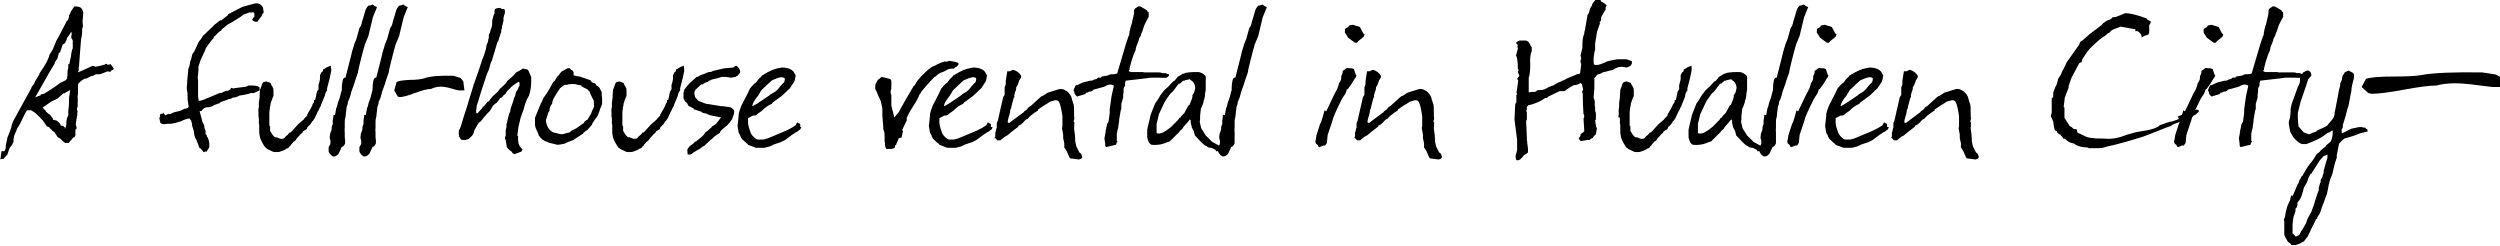 <?xml version="1.0" encoding="UTF-8"?>
<svg id="_圖層_1" data-name="圖層_1" xmlns="http://www.w3.org/2000/svg" width="666.4" height="65.5" baseProfile="tiny" version="1.2" viewBox="0 0 666.4 65.5">
  <!-- Generator: Adobe Illustrator 29.3.1, SVG Export Plug-In . SVG Version: 2.1.0 Build 151)  -->
  <path d="M1.2,40.3l.3-.7c0-.7.2-1.7.5-3,.2-.5.6-1.4,1-2.6,0-.3.2-.8.4-1.5l5-9.1v-.2l.3-.3c0-.2.1-.3.3-.4h0c0,0,.4-.9.4-.9l1.1-1.8v-.2s1.2-1.8,1.2-1.8l.7-1.2c.3-.6.6-1.2.8-2,.2-.3.5-.8.9-1.5l1-2.4.9-1.6,1.8-3.5c.1-.1.2-.2.3-.2l.3-.9s0-.1,0-.3.1-.2.1-.2c0-.1,0-.2.1-.2l.3-.7.9-1.4c.3,0,.8,0,1.5.2.4.2.7.6.9,1.5l-.2,2.5c0,.2.1.4.1.9,0,.1,0,.2,0,.4-.2.2-.2.5-.2.9s0,.3,0,.5c0,.4-.1,1.1-.3,2l-.5,6.5c0,0,0,.2,0,.4,0,.2-.1.3-.1.3,0,0,0,.2,0,.3v.7c-.1.1-.2.3-.2.5l1.8-.8,2-.9h.6c0,.2.1.2.2.2l1.1-.2,1.5-.4c0-.1.2-.2.4-.2,0,0,.2.1.3.3l.8-.2.8,1.1c0,.2-.1.4-.3.5-.3,0-.5.2-.6.5l-.7-.2-1.5.6c-.1,0-.3.1-.6.2-.1,0-.2,0-.3,0-.1,0-.3,0-.4,0-.4,0-.7.1-1,.4-.3,0-.7.1-1.2.4s-.9.4-1.2.4c-1.2.7-1.8,1.3-1.7,1.8h0c0,.3,0,.6,0,.9v1.1c0,0,0,.4-.1.8v.6c.1,0,0,1.5,0,1.5,0,.2,0,.5,0,.8l-.2.4c0,.2,0,.4.2.8,0,0,0,.3-.1.5v.6c0,0-.1.3-.2.9l-.2,1.5.2.7v.5c-.2,0-.2.1-.3.2,0,.2,0,.7,0,1.4,0,.3-.2.5-.5.7h-.1c0,0-1.2,1.4-1.2,1.4h-1c0-.1-.6-.5-.6-.5l-.7-.7-.6-.3-.9-1.4-.5-.3c-.1-.2-.3-.4-.7-.7l-.2-.3-.6-.2-1.1-1.6c-.6-.7-1.3-1.3-2-2l-1.1-.7h-.9c0,0-.1,0-.2,0l-.5.8-1.4,2.9-.7,1.1c-.2.5-.4,1.1-.8,1.9l-.2,1v.5c.1,0,0,.2-.2.6-.2.4-.3.6-.3.6-.2.2-.4.4-.6.8l-.4,1.2-.2.5c-.3.3-.6.6-.9,1-.3,0-.6.1-.9.2l.3-2.2ZM18.5,17.1v-.2c0,0,.4-1.8.4-1.8,0-.2.1-.5.1-.8l.2-1c.2-.3.2-.5.2-.6v-.2c0-.1,0-.3,0-.4v-.3c-.1,0,0-.4,0-.4,0,0,0-.2,0-.3,0-.2,0-.4-.2-.7-.1,0-.2-.3-.2-.5s0-.4.1-.7v-.6c-.1,0-.2,0-.2,0l-.5.8-.6.8v.2c.1,0-.5,1.1-.5,1.1l-.6.4-.7,2.1s-.1,0-.3.1l-.4,1.5-.7,1v.3l-1.1,1.8-4.1,7.2h0s.1,0,.1,0l1.3-.5c0,0,.1-.2.2-.3.4,0,.8-.1,1.2-.4.6-.4.9-.6,1.1-.7.7-.4,1.4-.9,2.2-1.5.5-.4,1.1-.7,2-1.1l.4-.5v-.5c.1,0,.1-.6.1-.6v-.9c.2-.6.2-.9.2-1,0-.6,0-.9,0-.8ZM12.2,29.7l.8.7c.2,0,.3.2.5.4l.6.8v.3c.1,0,.8.2.8.2.2,0,.6.3,1.2,1,0,.1,0,.3.2.4.1,0,.3,0,.6.1l.4.4v.4c.3-.6.4-1.1.4-1.5s0-.3,0-.4c0-.5.2-1.2.6-2,0,0,0,0-.1-.1v-1c.1,0,.2-2.1.2-2.1,0-1,0-1.6.1-1.7l.2-1.6-1.6.9h-.2l-1.6,1.4-1.5.7-2.2,1.5-.2.2c.2.2.3.3.3.4.2.1.4.3.6.6Z"/>
  <path d="M54.8,34.9v.9c.2,0,.2.1.3.3v.2l.3.4c.3.7.4,1.4.4,1.9s0,.6-.1.8h0c-.2.3-.4.6-.6,1h-.4s-.4.2-.4.2l-.9-1.1h-.2l-.8-2.1c-.4-.5-.6-1.2-.7-2.1,0-.4-.2-.9-.5-1.8v-.6c-.1,0-.2-.3-.2-.7l-.5-.6c-.6,0-1.4.3-2.4.8-.2,0-.5.1-1.1.3l-1.4.3c-.2,0-.5,0-.9,0-.4,0-.7.1-.9.1-.4,0-.8-.1-1.1-.4,0-.1,0-.3-.1-.6-.1-.3-.1-.5-.1-.6,0-.2,0-.3.2-.4,0-.1-.1-.3-.1-.5.2-.2.3-.3.5-.3h.4v-.3c.1,0,.5.7.5.7,0,0,.2,0,.3,0-.2,0,0-.1.5-.3h.7c0-.1,1-.5,1-.5l1.3-.3,1-.4c0,0,.2-.2.3-.2.6,0,1-.2,1.2-.5l-.3-2v-.8c0-.7,0-1.2-.2-1.7v-1.1c.1,0,.1-1.3.1-1.3l.3-3.3c.2-.3.4-1,.5-1.9.1-.2.3-.6.4-1.3.1-.6.3-1,.6-1.2l1.3-2.8.5-.6.4-.6s.1-.2.2-.4l.4-.3c.5-.5,1.3-1.3,2.4-2.3.1-.2.4-.4.9-.8l.9-.7h.4c0-.1,1.6-1.3,1.6-1.3,0-.2.2-.4.4-.5h.2c0-.1,2.2-1.2,2.2-1.2l1.2-.6,3.3-.9c.2,0,.4,0,.6,0,.6,0,1.1.4,1.5,1.1l.2,1.3-.3.4-.2.3v.2c-.2.2-.3.4-.4.5l-.8,1.1c-.1,0-.2,0-.3,0h-.2s-.2,0-.5-.2c0,0-.2-.1-.4-.3l.4-.7h.2c0-.1,0-1.1,0-1.1l-.2-.2h-.4c0,0-.3.1-.7,0l-1.6.6-.8.6c-.5.3-1.3.8-2.4,1.5l-.6.3-.5.3-.5.4-.2.2-.8.6c0,.1,0,.2-.1.3-.4.2-1,.7-1.6,1.4l-.4.3c0,.2,0,.4-.2.5,0,0-.2.2-.3.3-.4.5-.9,1.2-1.6,2.2-.2.6-.6,1.5-1.1,2.5l-.4.9-.5,1.6c0,.1,0,.3,0,.6,0,.1,0,.2,0,.3l-.2,2.1c0,.2.1.4.1.7v.8c0,.6,0,1.5,0,2.7,0,.5,0,.7,0,.8l.2,1.1c.3,0,.7-.1,1.2-.3,1.7-.7,3.2-1.3,4.3-1.8.2,0,.6,0,1.1-.3s.9-.3,1.1-.3c.1,0,.3-.1.6-.3.1,0,.2-.2.3-.5l.7.2c0,0,.1,0,.2-.1l3.1-.4.6-.3c.1,0,.3,0,.6,0,1,0,1.8,0,2.4.5v.8c-.1,0-1.5.7-1.5.7-.2,0-.3,0-.5,0s-.3,0-.4,0c-.2.2-1,.3-2.4.6-.2,0-.6,0-1,.3-.4.2-.8.3-1,.3-.1,0-.2,0-.3,0-.4.3-.8.4-1.1.4-.3.2-1,.4-2.2.8,0,.1-.1.2-.3.3l-1.4.5c-.5.4-1.2.6-2,.6-.7.1-1.1.5-1.4,1-.1,0-.2,0-.3,0s-.1,0-.2,0l.7,2.6c0,.2.2.6.5,1.1,0,.2.1.4.1.8Z"/>
  <path d="M68.9,31.2v-.3c0,0,0-.5,0-.5v-.5c-.1-.4,0-.9.1-1.4v-1.1l.2-1.4c0-.4,0-1,.1-1.9,0-.1,0-.3.2-.6l.2-.6.2-.6c0,0,.2-.2.3-.4l.8-.2,1.1.4.3.7c.2.1.2.2.2.3l.3.6v1.9c-.1,0-.8,2.1-.8,2.1,0,.5,0,.7-.1.6l-.2,1.6c0,.1,0,.3,0,.7v2.9c.2,0,.2.2.2.4v1c0,0,.7,1.1.7,1.1,0,0,.2.2.3.3,0,.1.2.2.4.3h.4c.4.2.8.4,1.2.4s.6,0,.9-.3l.2-.3c.3-.2.7-.5,1.1-1.1h.3c0,0,2-2.2,2-2.2l1.4-1.2c0,0,.2-.2.3-.4h0s.7-.7.7-.7v-.3c.2-.2.3-.4.3-.5l.6-1c0,0,.1-.3.3-.6l.2-.4c0,0,0-.2,0-.2h0s.4-.6.4-.6v-.5c.3,0,.4-.2.4-.4l.4-1.9.4-.6v-1.2c.1,0,.4-1.5.4-1.5v-1.1c.1-.1.2-.3.3-.6l.5-.5v-.4c.2,0,.4-.1.6-.3l.3-.2c.2-.1.6-.3,1.2-.5v.5c.1.2.1.5.1.9-.2,1.2-.6,2.8-1.1,4.6v.7c-.1,0-.3.3-.3.3l-.2.5s0,.2-.1.4c0,.1,0,.2-.1.3l-.4,1-.5,1.2c0,.2-.2.5-.4.9,0-.2,0,0-.2.5-.2.2-.3.5-.5.9l-.6,1.3-.4.6-.4.4c0,.2-.3.6-.8,1.1l-.3.2c-.1.3-.2.5-.2.6l-1,.6c-.1.2-.2.3-.2.4l-.5.4c-.4.5-.8.9-1,1.1-.2.4-.4.7-.9.9-.1.2-.2.3-.3.4-.2.2-.4.4-.4.6l-.3.2c-.2.4-.5.6-.8.6-.2.2-.5.4-1.1.6l-.9.3h-.1c-.6.1-1.1,0-1.4,0-.5-.2-1-.5-1.5-.7-.5-.3-.9-.7-1.1-1.1-.6-1-.9-1.7-1-2.1l-.2-1.2v-2.2c-.1,0-.1-.3-.1-.7,0-.1,0-.3,0-.5v-.6Z"/>
  <path d="M89.3,30.7l.3-1.7c0,0,0-.2.1-.3,0-.1.1-.2.1-.2l.3-1.2c.3-.8.5-1.3.5-1.4.3-1.1.4-1.7.5-1.8,0-2.2.3-3.4.8-3.4,0,0,.1,0,.2,0l1.6-6.3s0-.2.1-.5l.7-2.3.5-1.2.8-2.9c.4-.5.6-1,.7-1.7.1-.2.3-1,.7-2.3.2-1,.6-1.6,1-2,.5,0,.8-.2,1.1-.3.5.4.9.6,1.2.7l-1.1,2.7-1.2,5-.7,1.7c-.2.4-.3.7-.3.8-.3,1.1-.5,1.7-.5,1.8-.6,2.2-.9,3.6-1.1,4.4l-.2,1.1-.7,2-.3,1-.4,1.1-.3.8-.4,1.5-.3.8c-.2.3-.3.6-.3.8,0,.1,0,.2,0,.3-.1.3-.2.6-.3.8l-.3,2.7c-.2.6-.2,1-.2,1.3v1.6c-.1.5,0,.9,0,1.2,0,.3,0,.5,0,.7,0,0,0,.1,0,.2,0,.4,0,.8.1,1.1,0,0,0,0,0,.2,0,.2,0,.4,0,.7-.2.5-.5.9-.9,1l-.9,1.9-.7.5c0,0-.2.1-.4.1s-.4,0-.4,0l-.5-.4c-.3-.3-.5-.6-.6-.9v-1c0-.3.1-.4.2-.5.2-.3.3-.6.3-.9,0-.3,0-.7-.2-1.1v-.5c0,0,.1-.7.1-.7,0,0,0-.2.2-.6.2-.4.2-.6.2-.8,0-.3,0-.7.3-1.2,0-.1,0-.2,0-.3v-.7c.1-.6.2-1.1.2-1.5Z"/>
  <path d="M97.5,30.7l.3-1.7c0,0,0-.2.1-.3,0-.1.1-.2.1-.2l.3-1.2c.3-.8.5-1.3.5-1.4.3-1.1.4-1.7.5-1.8,0-2.2.3-3.4.8-3.4,0,0,.1,0,.2,0l1.6-6.3s0-.2.1-.5l.7-2.3.5-1.2.8-2.9c.4-.5.6-1,.7-1.7.1-.2.3-1,.7-2.3.2-1,.6-1.6,1-2,.5,0,.8-.2,1.1-.3.5.4.9.6,1.2.7l-1.1,2.7-1.2,5-.7,1.7c-.2.4-.3.7-.3.8-.3,1.1-.5,1.7-.5,1.8-.6,2.2-.9,3.6-1.1,4.4l-.2,1.1-.7,2-.3,1-.4,1.1-.3.8-.4,1.5-.3.8c-.2.3-.3.6-.3.8,0,.1,0,.2,0,.3-.1.3-.2.6-.3.8l-.3,2.7c-.2.6-.2,1-.2,1.3v1.6c-.1.5,0,.9,0,1.2,0,.3,0,.5,0,.7,0,0,0,.1,0,.2,0,.4,0,.8.1,1.1,0,0,0,0,0,.2,0,.2,0,.4,0,.7-.2.5-.5.9-.9,1l-.9,1.9-.7.5c0,0-.2.1-.4.1s-.4,0-.4,0l-.5-.4c-.3-.3-.5-.6-.6-.9v-1c0-.3.1-.4.2-.5.2-.3.3-.6.3-.9,0-.3,0-.7-.2-1.1v-.5c0,0,.1-.7.1-.7,0,0,0-.2.2-.6.2-.4.2-.6.2-.8,0-.3,0-.7.3-1.2,0-.1,0-.2,0-.3v-.7c.1-.6.2-1.1.2-1.5Z"/>
  <path d="M122.5,24.1c-.4,0-1.2-.2-2.5-.6-1-.3-1.9-.4-2.6-.4s-1.7.2-2.5.6c-1,0-2.4.4-4.3,1.1-1.9.7-3.3,1.1-4.2,1.1l-.4-.2-.9-1.6.6-2.2c.4-.3,1.5-.5,3.4-.6,2,0,3.3-.2,3.9-.4,1.6-.6,4.3-.8,7.9-.7.4.1,1,.3,1.9.6l.7.9.3,2.4c-.4,0-.8,0-1.3,0Z"/>
  <path d="M138.1,23.7l.2-.6c.2-.1.2-.4.2-.7s0-.4-.2-.6c-.1,0-.5.2-1,.6-.6.4-1.1.8-1.4,1.2-.7.6-1,1-1.1,1.4-.3.2-.4.3-.5.3-.3.5-.6.8-.9.8l-1,1.3c-.4.2-.7.5-1,.8-.5.8-.8,1.4-1.1,1.7,0,0-.2.1-.2.1l-.4.5s-.1,0-.2.2c0,.1-.1.2-.2.2-.4.5-.8,1-1.1,1.4-.4.2-.7.5-1,1.1-.4.7-.6,1.1-.7,1.2l-.3,1-.3.5-.5.5-.4.4-.9.3c0,0-.3,0-.7,0s-.4,0-.7-.3c0,0,0-.1,0-.2l-.3-.3c0-.3-.1-.5-.1-.6,0,0,0-.3,0-.8s0-.4.2-.6c.2-.4.3-.7.3-.7l.9-3,.8-2.4c.2-.6.3-1,.3-1.1l1.4-4.5c0-.1,0-.3.2-.6.1-.3.2-.5.2-.6.1-.4.5-1.3,1-2.8.4-1.2.7-2.1.9-2.8.7-1.6,1.1-3,1.2-4,.3-.7.5-1.1.4-1.3.1-.3.2-.5.2-.7v-.8c.1,0,.3-.5.3-.5l.2-.8c.3-.6.4-1.2.4-1.8s0-.4,0-.6c.2-1,.4-1.6.6-1.9v-.4c0,0,.1-.8.1-.8.5-.2.9-.3,1.2-.3s.5.1.6.3h.7c.2.3.2.6.2.8s0,.4-.2.8c-.1.5-.2.7-.2.8,0,0,0,0,0,0,0,0,0,.3,0,.8l-.4,1.5c0,.3,0,.6-.2.9v.6c-.1,0-.8,2.4-.8,2.4,0,0-.1.1-.2.2l-1.5,5c-.2.3-.4.9-.6,1.7-.2.8-.5,1.4-.7,1.8-1,3.1-1.6,4.8-1.7,5.2-.5,1.7-.8,2.7-1,3.2-.1.8-.2,1.3-.2,1.6,0,.3,0,.5.2.5s.1,0,.2,0l.7-.8c.3-.3.4-.4.5-.5,0-.2.2-.3.2-.4l.3-.2.9-1.1.4-.2.9-1.2,1.2-1.1c.2-.2.3-.3.4-.4.2-.4.6-.8,1.2-1.3.6-.5,1-1,1.2-1.4l1.8-1.6c.2-.3.4-.5.6-.7.9-.5,1.5-.8,1.7-1,0,0,.1,0,.2,0l1,.2.3.2.8,1.8c0,.4,0,.7,0,1,0,1.2-.1,2.6-.6,4-.7,1.1-1.1,2.3-1.4,3.6-.1.2-.2.5-.4,1.1s-.3.9-.4,1.1l-.6,2.5-.3,2.3c0,0,.1.2.2.2v1.3c.1,0,.1.6.1.6l.3.7.8,1c-.2.2-.3.4-.3.5l-1.9.7c-.4-.2-.6-.4-.6-.5-.2-.3-.4-.4-.6-.5l-.4-.4c-.2-.2-.4-.4-.4-.5l-.3-1.9c-.1-.1-.2-.3-.2-.4s0-.4.2-.7c0-.2,0-.5,0-1,0-.3,0-.5,0-.5l.2-.8v-.9c.2-.2.2-.4.2-.6l.5-2c.1-.3.2-.5.3-.6,0-.4.1-.9.3-1.4.3-.8.4-1.2.5-1.4.1-.4.2-.9.4-1.2.1-.1.2-.4.2-.7.2-.5.2-.8.3-.8Z"/>
  <path d="M159.9,29.3l-.5,1.4-1.1,1.6-.4.6c0,.2-.2.5-.4.7l-.9,1-1.1.8c0,.2-.1.3-.2.3l-.9.6-1.3.8c0,.1-.2.2-.2.2-1.1.4-1.9.7-2.4,1-1,.2-1.6.3-1.9.3l-1.2-.3-.9-.2-.7-.3c-.8-.2-1.5-.7-2.2-1.7,0-.2-.2-.7-.6-1.5-.3-.6-.4-1.1-.4-1.6,0-.2,0-.5,0-.8,0-.4,0-.7,0-.8l1.6-3.9s.1-.1.2-.3c0,0,0-.1.1-.2l.3-.8.2-.3c.8-1,1.6-2.4,2.5-4.1.2,0,.2-.1.3-.2l.9-1.4c.1,0,.2-.1.3-.2.3-.6.7-1,1.2-1.2.5-.3.8-.5,1.1-.6h.6c.1.2.4.5.8.7l.2.4v.8c0,0,1.4.3,1.4.3,0,0,.1,0,.2,0l2.9,1c.2.4.5.6.7.7.4,0,.7.2.9.7.4.2.7.4.8.6l.6,1.2c0,.2,0,.4,0,.8,0,0,0,.3.1.6,0,.2,0,.3,0,.4,0,.8,0,1.2,0,1.3,0,.1-.3.7-.7,1.8ZM158.3,28c0-.2,0-.4,0-.7,0-.4,0-.6-.2-.8l-.7-1.4-.3-.8c-.2,0-.3-.2-.4-.4l-1.7-.9s0-.1,0-.2l-1.9-.4s-.2,0-.4,0c-.3,0-.7,0-1.3.1,0,0-.1.1-.2.1s-.1,0-.2,0c0,0-.2,0-.5,0-.3.2-.7.5-1.2.9l-.4.6c0,0-.3.4-.7,1.1-.6.9-.9,1.6-1,2.1,0,.2,0,.3,0,.3-.3.4-.5.7-.6,1-.1.6-.2.9-.1.9l-.4.6c0,.1-.2.8-.6,2,.2,1.6.9,2.7,2,3.2,1.3.3,2,.5,2.1.5.4,0,.8-.1,1.3-.3l.9-.2.6-.5,1.2-.6,2-1.4c.2-.4.5-.7,1-.9l.6-1,.4-.7.2-.6.4-.8c.1-.2.2-.4.2-.6Z"/>
  <path d="M163,31.2v-.3c0,0,0-.5,0-.5v-.5c-.1-.4,0-.9.1-1.4v-1.1l.2-1.4c0-.4,0-1,.1-1.9,0-.1,0-.3.2-.6l.2-.6.2-.6c0,0,.2-.2.3-.4l.8-.2,1.1.4.3.7c.2.1.2.2.2.3l.3.6v1.9c-.1,0-.8,2.1-.8,2.1,0,.5,0,.7-.1.6l-.2,1.6c0,.1,0,.3,0,.7v2.9c.2,0,.2.2.2.4v1c0,0,.7,1.1.7,1.1,0,0,.2.2.3.3,0,.1.2.2.4.3h.4c.4.2.8.4,1.2.4s.6,0,.9-.3l.2-.3c.3-.2.7-.5,1.1-1.1h.3c0,0,2-2.2,2-2.2l1.4-1.2c0,0,.2-.2.3-.4h0s.7-.7.7-.7v-.3c.2-.2.3-.4.3-.5l.6-1c0,0,.1-.3.3-.6l.2-.4c0,0,0-.2,0-.2h0s.4-.6.4-.6v-.5c.3,0,.4-.2.4-.4l.4-1.9.4-.6v-1.2c.1,0,.4-1.5.4-1.5v-1.1c.1-.1.2-.3.3-.6l.5-.5v-.4c.2,0,.4-.1.6-.3l.3-.2c.2-.1.6-.3,1.2-.5v.5c.1.2.1.5.1.9-.2,1.2-.6,2.8-1.1,4.6v.7c-.1,0-.3.3-.3.3l-.2.5s0,.2-.1.4c0,.1,0,.2-.1.3l-.4,1-.5,1.2c0,.2-.2.5-.4.9,0-.2,0,0-.2.5-.2.2-.3.5-.5.9l-.6,1.3-.4.6-.4.4c0,.2-.3.6-.8,1.1l-.3.2c-.1.3-.2.5-.2.6l-1,.6c-.1.2-.2.3-.2.4l-.5.4c-.4.5-.8.9-1,1.1-.2.4-.4.7-.9.9-.1.2-.2.3-.3.4-.2.2-.4.4-.4.6l-.3.2c-.2.4-.5.6-.8.6-.2.2-.5.4-1.1.6l-.9.3h-.1c-.6.1-1.1,0-1.4,0-.5-.2-1-.5-1.5-.7-.5-.3-.9-.7-1.1-1.1-.6-1-.9-1.7-1-2.1l-.2-1.2v-2.2c-.1,0-.1-.3-.1-.7,0-.1,0-.3,0-.5v-.6Z"/>
  <path d="M186.4,39.7l-1.8,1.1s0,0-.1.2l-.5.2h-.4c0,0-.1,0-.2,0h-.1c0,0-.1-1.3-.1-1.3l.5-.8,1.3-1,.2-.3c.3-.1.5-.2.6-.3l1.2-1c.5-.4.8-.8,1-1.2.6-.4,1-.7,1.1-.9l.5-.4c.3-.4.4-.5.4-.4l1-.7c0,0,0-.2.2-.3l1-1.3-3-.6-1.1-.5c-.5,0-.9-.1-1.1-.4l-2.1-.7c0,0,0-.1,0-.2l-1.4-.7-.4-.8-.5-.4-.4-.8v-1.1c-.1,0,.2-1.2.2-1.2l.4-.5c.4-.5.6-.8.8-1l2.1-1.9c.2,0,.3,0,.4-.1l.7-.4.9-.3.7-.3.5-.2c.4,0,.8,0,1.1-.3l3.1-.7,2.4-.2.3-.3.5-.2c.8.6,1.1,1.3,1,1.9-.4.4-.6.7-.8.9,0,0-.1,0-.2,0,0,0-.2.1-.2.2l-1.2.2-1.4-.2c-.4,0-.7,0-1.2,0l-.5.2c-.2,0-.3,0-.4.1l-1.7.4s-.2.2-.6.3c-.2,0-.3.2-.4.3-.7.2-1.1.4-1.4.7h-.4c0,0-1.5,1.4-1.5,1.4l-.3.6s0,.2,0,.5l.2.9.9,1c1.3.5,2,.8,2.3.8,2.5.4,3.8.6,3.7.6h.5s2.1.3,2.1.3c.4.3.8.6.9.9,0,0,0,.2,0,.3,0,.2,0,.5-.2,1-.2.4-.2.7-.3.9-.3.4-.5.7-.6.9l-.5.5c-.2.2-.3.4-.4.4l-1.3,1.1c-.4.4-.5.7-.5.8-.4.3-.8.5-1.1.7l-.7.6c0,0-.1.2-.6.5l-.5.5-1,.9c-.2.3-.4.4-.6.4-.5.4-.9.7-1.4,1.1Z"/>
  <path d="M213.6,33.9l-.2.4c0,.2-.2.3-.4.4l-.5.4-.4.2c-.5.3-1.4.9-2.8,2l-1.2.6-1.8.6c0,0-.5.3-1.3.6-.2,0-.6.1-1.2.3h-2.3s-2.1-.8-2.1-.8c0-.1-.2-.2-.2-.3l-.3-.2-1.1-1c-.3-.5-.5-.8-.5-1,0,0-.1-.3-.4-.7l-.3-1.8.3-2.8v-.4l.2-.8.5-1.4,1.7-3.3.6-1.3c.2-.2.4-.5.6-.7l.7-.7c.2,0,.4-.3.7-.7,0-.1.3-.4.7-.8,0,0,.2-.1.4-.4,0,0,0,0,0-.1l1.7-1,1.3-.6c.1,0,.3,0,.5-.2.8-.2,1.5-.3,1.9-.4,1.5,0,2.6.4,3.2,1.2,0,.1.2.4.5.9l-.2,1.1-.2.6-.6.9-.6.9-.7.6c0,.1-.3.3-.6.6,0,0-.2.2-.4.4l-.6.5s-.8.6-2.2,1.6l-.3.4c-.8.3-1.7.9-2.7,1.9-.6.4-1.1.7-1.3,1-.1,0-.2.1-.4.2h-.6c0,0-1.3.7-1.3.7,0,.6,0,1,0,1.1,0,.6.2,1.4.6,2.5.1.3.2.6.3.7.4.6.9,1,1.3,1.3,0,0,.2,0,.4.1.2,0,.3,0,.4,0h.7c.1,0,.2,0,.4,0l1.1-.3c1.1-.4,2.8-1.2,5-2.1l.6-.3c.4-.2.5-.3.6-.3l1.3-.8.2-.4.2-.4.5.3c.3,0,.4.3.3.9ZM205.5,25.1l1.2-.7c.6-.5,1-1,1.2-1.3l.8-.9.3-.2c.1-.3.2-.6.2-.8s0-.3-.1-.4l-.5-.2c-.2,0-.3,0-.6,0l-1,.3-1.2.5c-.3.2-1.2,1.1-2.7,2.5-.2.2-.4.5-.6.9-.2.2-.3.5-.4.7l-.5.6-.6.9-.3.6-.2.7c.2,0,.5-.2.8-.4l.4-.2h0s2.4-1.6,2.4-1.6c.9-.6,1.3-.9,1.3-1Z"/>
  <path d="M239.6,36.8l-.4,1-.3.6c0,0,0,.1,0,.2h0c-.2.1-.3.2-.3.2,0,.3-.1.5-.1.6-.1.1-.4.2-.9.3-.5,0-.8,0-1.1,0h-.3c0-.1-.2-.5-.2-.5,0-.3-.1-.5-.1-.6,0-.4,0-.7-.1-.8v-.4c0-1.5,0-2.4-.3-2.7l-.3-4v-1.8c0,0-.4-1.9-.4-1.9-.6-1.2-.9-2-1.1-2.5l-.2-.4-.2-.4v-.3c0-.2,0-.4,0-.5,0-.2.1-.4.1-.5.2-.4.4-.8.6-1.1l1-.8,2.4.6c0,.2.1.3.2.4,0,.3,0,.7,0,1.4,0,.6,0,1-.2,1.3,0,.5,0,.9.2,1.1v1.7c0,0,0,1.2,0,1.2l.8,3.1,1.1-1.3c.9-1.7,1.6-2.8,1.9-3.4l2.1-3.6c.2-.1.3-.3.4-.4.4-.7.7-1.2.9-1.4l.7-.8.5-.5.4-.4,1.1-1c.5-.4.8-.6,1-.7,1.4-.7,2.5-1.2,3.3-1.4h.8c.2-.1.3-.2.3-.2,1.5.2,2.4.4,2.6.7,0,.2,0,.3,0,.3l-.5.6h-.2l-.6.5h-.8c-.2,0-.6.1-1.1.4s-.8.4-1,.5c-.8.2-1.4.6-1.9,1.2-.1,0-.2.1-.3.1l-1.6,1.7c-.4.5-.6.7-.7.8l-1.1,1.3c-.1.2-.2.3-.2.4l-.4.5-.2.5c-.3.7-.8,1.6-1.6,2.8s-1.3,2.2-1.6,2.9c0,0,0,.2,0,.3,0,.2,0,.3,0,.4l-1.2,2.5c0,.2.2.3.2.3l-.4,1.8Z"/>
  <path d="M264.6,33.9l-.2.4c0,.2-.2.3-.4.4l-.5.4-.4.2c-.5.3-1.4.9-2.8,2l-1.2.6-1.8.6c0,0-.5.3-1.3.6-.2,0-.6.1-1.2.3h-2.3s-2.1-.8-2.1-.8c0-.1-.2-.2-.2-.3l-.3-.2-1.1-1c-.3-.5-.5-.8-.5-1,0,0-.1-.3-.4-.7l-.3-1.8.3-2.8v-.4l.2-.8.5-1.4,1.7-3.3.6-1.3c.2-.2.4-.5.6-.7l.7-.7c.2,0,.4-.3.7-.7,0-.1.3-.4.7-.8,0,0,.2-.1.4-.4,0,0,0,0,0-.1l1.7-1,1.3-.6c.1,0,.3,0,.5-.2.8-.2,1.5-.3,1.9-.4,1.5,0,2.6.4,3.2,1.2,0,.1.2.4.5.9l-.2,1.1-.2.6-.6.9-.6.9-.7.6c0,.1-.3.3-.6.6,0,0-.2.2-.4.4l-.6.5s-.8.6-2.2,1.6l-.3.4c-.8.3-1.7.9-2.7,1.9-.6.4-1.1.7-1.3,1-.1,0-.2.1-.4.2h-.6c0,0-1.3.7-1.3.7,0,.6,0,1,0,1.1,0,.6.2,1.4.6,2.5.1.3.2.6.3.7.4.6.9,1,1.3,1.3,0,0,.2,0,.3.1.2,0,.3,0,.3,0h.7c.1,0,.2,0,.4,0l1.1-.3c1.1-.4,2.8-1.2,5-2.1l.6-.3c.4-.2.5-.3.6-.3l1.3-.8.2-.4.2-.4.5.3c.3,0,.4.3.3.9ZM256.5,25.1l1.2-.7c.6-.5,1-1,1.2-1.3l.8-.9.3-.2c.1-.3.2-.6.2-.8s0-.3,0-.4l-.5-.2c-.2,0-.3,0-.6,0l-1,.3-1.2.5c-.3.2-1.2,1.1-2.7,2.5-.2.2-.4.5-.6.9-.2.2-.3.5-.4.7l-.5.6-.6.9-.3.6-.2.7c.2,0,.5-.2.8-.4l.4-.2h0s2.4-1.6,2.4-1.6c.9-.6,1.3-.9,1.3-1Z"/>
  <path d="M265.3,36.5c0-.3,0-.5,0-.6v-.5c.2-.6.3-.9.2-.9l.2-.5v-1.2c.1-.3.2-.5.3-.7l.6-2.7.4-1.7.4-1.8.4-.6v-2.1c.1,0,.3-.8.3-.8,0-.4,0-.7,0-.9l.4-2.5h.7c0,0,.2-.1.4-.2s.4-.2.5-.2c1,.3,1.7.9,2.1,1.6v.4c-.3.5-.4.7-.5.8-.1.4-.2.7-.3.8,0,.2-.1.5-.5,1,0,.3,0,.7-.3,1.3-.2.6-.3,1-.2,1.3,0,.2-.2.3-.2.3l-.6,2.3c0,.3,0,.6-.3.8,0,.6-.2,1.4-.5,2.3-.1.4-.2.8-.2,1.1l.4.2,2.4-1.8,1.5-1.1c0-.1.1-.2.2-.3l.5-.3c.4-.5.7-.9,1.1-1,.9-.8,1.6-1.5,2.2-2l.3-.3c.3-.2.4-.3.5-.4h.2l1.4-.9,3.2-1c.8,0,1.2.2,1.3.3l.7.4c.6.6.9,1,1.1,1.5,0,.2.2.8.5,1.7.2.4.2,1.1.2,2,0,.9,0,1.6.1,2l-.2.7c0,.2.1.3.2.3,0,.9-.1,1.4-.1,1.6.2,1.3.3,2.2.3,2.7v.7s.3,1.4.3,1.4l.8,1.6.5.4.3.9-.3.4c-.3.1-.5.2-.6.2h-.1c0,0-2.3-.3-2.3-.3,0-.2-.2-.3-.2-.4l-.7-1.6-.6-.9v-1.1c0,0-.3-1.4-.3-1.4v-.9c-.2-.9-.2-1.4-.3-1.5,0-.2,0-.5.1-.7,0-.3,0-.8,0-1.4,0-.6,0-1,0-1.4-.3-2-.6-3.1-.8-3.5-.2-.5-.5-.7-1.1-.7-.6.2-1.1.3-1.4.4-.7.5-1.2.8-1.6,1l-1.6,1.1c0,.2,0,.3-.1.3l-.9.6c-.6.4-1.2.9-1.8,1.6-.3,0-.7.4-1.1.9-.5.5-.9.8-1.2.8l-.2.4-1.7,1.3-1.2,1-.6.3-1,.8-.2.2h-.9c0-.1-.8-.9-.8-.9Z"/>
  <path d="M294.6,35.6s0-.2.1-.5c0-.3,0-.5.1-.5l.3-1.5.4-.7.3-2.2c0-.1,0-.3,0-.5v-.3s0-.2,0-.2l.5-3.6.6-2.7c0-.1-.2-.2-.3-.2-.6-.3-1.3-.2-2.2.4l-2.9.8c-.1.1-.2.2-.3.3h0c0,0-.2.1-.4.2,0,0-.2,0-.4,0l-.6.3s0,0-.1,0h-.2c0,.2-.2.3-.3.4l-2,.6v.2h0c0,0,0-.1,0-.1-.6-.5-.9-.9-.8-1.2,0-.2-.1-.3-.2-.3v-.4l.5-1.1c.2-.1.3-.2.4-.1l1.5-.7,2-.5h.4c.2,0,.3-.1.4-.2l1-.3c.2-.3.5-.4.7-.3h.3c0,0,.3-.3.3-.3l1.1-.2c.4,0,.7-.2,1.2-.4h.5s.4,0,.4,0l.9-.2,2.3-7.8.7-2.1c0-.1.1-.2.2-.3,0-.8.3-2,.8-3.5v-.2c0,0,.1-.5.3-1.2l.2-1v-.8c.2-.4.4-.6.7-.7l.4-.3h.5c0-.1,1.9,1.1,1.9,1.1v.2c0,0,.4.3.4.3,0,.7,0,1.1,0,1.2l-.4.7-.7,1.4c-.1.2-.2.5-.3.8l-.2.7-.3.7c-.2.4-.2.7-.2.7-.3.4-.4.7-.5.9,0,.3-.2.8-.5,1.5-.3.7-.4,1.2-.4,1.5l-.5,1.1-.6,1.8-.3,1.1c0,.2-.1.5-.2.8v.4c-.1,0-.1.1-.2.2h0c0,.2.1.3.6.4h1c.2,0,.5,0,1,0h.8c.3,0,.5,0,.6.1h1.7s.6,0,.6,0c.2,0,.5,0,.7,0h.3c0,0,.1,0,.7,0,.7,0,1,.2.8.2h1c0,.1.9.3.9.3v.3s-.1.2-.1.2l-.5.4c0,0-.7.1-1.9,0-.2,0-.3,0-.5,0h-.8c0,0-.3,0-.6,0h-.3s-.2,0-.2,0c0,0,0,0,0,0h0c0,0-1.4.2-1.4.2l-5.2.6c0,.1-.2.4-.2.8,0,0,0,.1,0,.3v.3c-.3.3-.4.7-.4,1,0,.1,0,.3,0,.5v.3c0,0-.1.4-.1.4,0,.6,0,.8,0,.5,0,.3,0,.4,0,.4l-.5,1.7v1.5c-.1,0-.2.2-.2.5l-.2,1.1c-.2,1-.2,1.5-.2,1.6,0,0,0,0,0,0h0c0,0-.2,1.3-.2,1.3,0,.2,0,.5-.2.9l-.2,1.1v1.8c0,0,.2.3.2.3l-.3.3c0,0,0,.2,0,.2,0,0,0,.2-.2.3l-2.5.6c-.1,0-.2-.2-.3-.4,0,0,0-.2,0-.3,0,0,0-.1,0-.2l-.2-1.4c.1-.8.3-1.5.5-2.3Z"/>
  <path d="M324.1,40l-1.2-.6c-.7,0-1.1-.2-1.2-.4-.6-.2-1.1-.7-1.7-1.3-.8-.9-1.3-1.4-1.5-1.6l-.3-1.2-.5-.9-.3-1.3c0-.1,0-.2,0-.3v-.3c-.1-.1-.2-.2-.2-.3-.2.2-.3.4-.4.5-.2.3-.5.6-.7.8l-.6.7-.4.6c-.2.2-.4.3-.5.4-.2.3-.4.6-.6.7,0,.1-.1.2-.3.3l-1,1-.9.9c-.7.2-1.2.4-1.4.5-1.1.4-2.2.5-3.4.4-.6-.2-1-.9-1.2-2,0-.4,0-.7,0-1v-1.1c0,0,.8-3.4.8-3.4,0-.2.1-.5.3-1,.4-1,.7-1.8,1-2.5l.7-1,.7-1.2,1-1.3,1.2-1.1,1.1-1.2c.2-.1.3-.2.5-.3l.8-1,1.3-.8c.4-.1.7-.2.9-.3,1.3-.2,2.1-.2,2.5-.2h.8c.6,0,1.3.4,1.9,1,.1.2.2.5.1,1,0,.2,0,.4,0,.5v.7c0,0,0,1.5,0,1.5l-.2,1.2c0,.3,0,1-.4,1.9,0,.1,0,.2,0,.3l-.5,1.3c0,0-.1.2-.2.4-.1,1.2-.2,1.8-.2,1.9,0,.2,0,.5,0,.8,0,.4-.1.6-.1.8l.4,1.7,1.2,1.9,1.7,1.7,2,1.1.3.4c0,.2,0,.4,0,.5,0,.1,0,.2-.2.2-.1.1-.2.2-.2.3-.3,0-.6,0-.9,0ZM317.8,25.5l.5-.8.3-1.2c0-1-.5-1.8-1.3-2.2,0,0,0-.1-.1-.2l-1.3.3c-.2.1-.3.2-.5.1l-.9.8c-.1,0-.2,0-.3,0l-1.5,2c-.4.4-.7.6-.9.9-.9,1.2-1.4,2-1.5,2.3l-1.4,3c-.2,1.1-.5,2-.6,2.5,0,.2,0,.3,0,.4,0,.2,0,.4,0,.6v1.4c.2.2.3.2.6.2.6,0,1.2-.3,1.8-.7.3-.2.8-.5,1.5-1.1l.7-.7.6-.6c0,0,.2-.3.5-.5l.4-.6c0,0,.2,0,.2,0,.2-.4.6-.8,1.1-1.3.5-.9.9-1.6,1.1-2,0,0,.2-.1.3-.2l.6-1.5c.2-.6.2-.9.1-1Z"/>
  <path d="M326.5,30.7l.3-1.7c0,0,0-.2.1-.3,0-.1.1-.2.1-.2l.3-1.2c.3-.8.5-1.3.5-1.4.3-1.1.4-1.7.5-1.8,0-2.2.3-3.4.8-3.4,0,0,.1,0,.2,0l1.6-6.3s0-.2.1-.5l.7-2.3.5-1.2.8-2.9c.4-.5.6-1,.7-1.7.1-.2.3-1,.7-2.3.2-1,.6-1.6,1-2,.5,0,.8-.2,1.1-.3.5.4.9.6,1.2.7l-1.1,2.7-1.2,5-.7,1.7c-.2.4-.3.7-.3.8-.3,1.1-.5,1.7-.5,1.8-.6,2.2-.9,3.6-1.1,4.4l-.2,1.1-.7,2-.3,1-.4,1.1-.3.8-.4,1.5-.3.8c-.2.3-.3.6-.3.8,0,.1,0,.2,0,.3-.1.3-.2.6-.3.8l-.3,2.7c-.2.6-.2,1-.2,1.3v1.6c-.1.5,0,.9,0,1.2,0,.3,0,.5,0,.7,0,0,0,.1,0,.2,0,.4,0,.8,0,1.1,0,0,0,0,0,.2,0,.2,0,.4,0,.7-.2.5-.5.9-.9,1l-.9,1.9-.7.5c0,0-.2.1-.4.1s-.4,0-.4,0l-.5-.4c-.3-.3-.5-.6-.6-.9v-1c0-.3.1-.4.2-.5.2-.3.3-.6.3-.9,0-.3,0-.7-.2-1.1v-.5c0,0,.1-.7.1-.7,0,0,0-.2.2-.6.2-.4.2-.6.2-.8,0-.3,0-.7.3-1.2,0-.1,0-.2,0-.3v-.7c.1-.6.2-1.1.2-1.5Z"/>
  <path d="M353.5,29.7h0s2.3-4.8,2.3-4.8c0,0,.3-.5.7-1.3l.3-.9c0,0,0-.2.1-.3v-.2c0,0,0,0,0,0,.5-.6.7-1.2.6-1.7,0,0,.1-.2.1-.4,0,0,0,0,.1-.1l.2-.6s0,0,0-.1v-.2c0-.2,0-.3.2-.3l.9-.7c0,0,.4,0,.8.1h.4c0-.1.7.2.7.2l.5,1.5.2.2-.2.5-.3.4-.8,1.3-1,1.4c-.1,0-.2.1-.3.2-.2.6-.3,1-.4,1.1l-.6.9c-.3.4-.4.7-.5.9-1.4,2.8-2.2,4.6-2.3,5.3l-.4,1.2-.9,2.7-.2,2.1-.5.7h-.5c0,0-.9.4-.9.4-.3,0-.5-.2-.5-.5l-.5-.4c0,0-.1-.2-.2-.5.2-.8.3-1.4.3-1.7l.9-2.8c0-.1.2-.4.4-.9s0-.2.1-.4c0,0,0-.1.1-.2l.6-2.1c0-.1,0-.2.1-.3ZM363.7,9.3l-.2.5-1.5,1.2c0,.1-.2.2-.3.4-.2,0-.3,0-.5,0l-1.8-1.3-.9-1.4v-1s.9-.5.9-.5l.2-.4,1-.2,1.9.6.9,1.7c.1.1.2.2.3.2Z"/>
  <path d="M361.2,36.5c0-.3,0-.5,0-.6v-.5c.2-.6.3-.9.2-.9l.2-.5v-1.2c.1-.3.2-.5.3-.7l.6-2.7.4-1.7.4-1.8.4-.6v-2.1c.1,0,.3-.8.3-.8,0-.4,0-.7,0-.9l.4-2.5h.7c0,0,.2-.1.4-.2s.4-.2.5-.2c1,.3,1.7.9,2.1,1.6v.4c-.3.5-.4.7-.5.8-.1.4-.2.7-.3.8,0,.2-.1.5-.5,1,0,.3,0,.7-.3,1.3-.2.6-.3,1-.2,1.3,0,.2-.2.3-.2.3l-.6,2.3c0,.3,0,.6-.3.8,0,.6-.2,1.4-.5,2.3-.1.4-.2.8-.2,1.1l.4.2,2.4-1.8,1.5-1.1c0-.1.1-.2.2-.3l.5-.3c.4-.5.7-.9,1.1-1,.9-.8,1.6-1.5,2.2-2l.3-.3c.3-.2.4-.3.5-.4h.2l1.4-.9,3.2-1c.8,0,1.2.2,1.3.3l.7.4c.6.6.9,1,1.1,1.5,0,.2.2.8.5,1.7.2.4.2,1.1.2,2,0,.9,0,1.6.1,2l-.2.7c0,.2.1.3.2.3,0,.9-.1,1.4-.1,1.6.2,1.3.3,2.2.3,2.7v.7s.3,1.4.3,1.4l.8,1.6.5.4.3.9-.3.4c-.3.1-.5.2-.6.2h-.1c0,0-2.3-.3-2.3-.3,0-.2-.2-.3-.2-.4l-.7-1.6-.6-.9v-1.1c0,0-.3-1.4-.3-1.4v-.9c-.2-.9-.2-1.4-.3-1.5,0-.2,0-.5.1-.7,0-.3,0-.8,0-1.4,0-.6,0-1,0-1.4-.3-2-.6-3.1-.8-3.5-.2-.5-.5-.7-1.1-.7-.6.2-1.1.3-1.4.4-.7.5-1.2.8-1.6,1l-1.6,1.1c0,.2,0,.3-.1.3l-.9.6c-.6.4-1.2.9-1.8,1.6-.3,0-.7.4-1.1.9-.5.5-.9.8-1.2.8l-.2.4-1.7,1.3-1.2,1-.6.3-1,.8-.2.2h-.9c0-.1-.8-.9-.8-.9Z"/>
  <path d="M406.8,32.3l.2,4.3c0,.5,0,.9.1,1.4,0,.2,0,.5.1.8,0,.4.1.7.1.9v.9c0,0-.3.3-.3.3l-.8.5-.3.4-.7.7-.4.2h-.6s-.2-.7-.2-.7v-.5s.2-.7.2-.7l.2-.8v-1.1c0,0,0-1.6,0-1.6l-.7-5.5.2-4.1c.2-.3.3-.5.3-.4v-1.9l.2-.4c-.1-.2-.2-.3-.2-.3,0,0,.1-.2.1-.4l.4-2.8-.3-.5c.2-.2.3-.4.6-.8l-.4-1,.2-.5c0,0-.1-.2-.2-.4,0-1.9-.2-3.1-.5-3.5l.5-1.8c0-.2-.1-.4-.1-.5s0-.3.1-.5c0,0-.2-.2-.4-.4,0,0,0-.1,0-.2s0-.2.1-.2l.7-.4h.9c0,0,.9,0,.9,0l.6.3.5.8c0,.2.2.4.4.7v1.1c-.4.7-.5,1.9-.4,3.5,0,1.6-.1,2.8-.4,3.5v3.9c.3,0,.5,0,.6-.1.5,0,.8,0,.9,0,.3,0,.6-.2.7-.4.1,0,.3-.1.6-.1.6,0,1.2,0,2-.5.9-.5,1.6-.7,1.9-.8l.6-.4,1.9-.9h.2l.6-.4,3.1-1.3c0,0,.1,0,.2,0,0,0,.1,0,.2,0l.2-.2.3-2.5c-.2-.2-.2-.4-.2-.7,0-.2.1-.5.2-.7l-.2-.8.5-2c0-1.4,0-2.7.5-3.8,0-.2,0-.5.2-1.1l.7-4c0,0,.2-.2.3-.4l.3-1s0-.2.1-.3.2-.3.2-.4,0-.1.3-.2c0-.1,0-.3,0-.5l1-1.3c0-.3.1-.5.3-.5.2.2.4.4.9.6l.2.5.7.4.8.6-.3.5c0,.2,0,.4,0,.6-.3.5-.7,1.2-1.2,2.1v.8c-.2.3-.4.5-.4.5,0,.2.1.3.1.3l-.8,2.3-.5,3.1v1.7l-.2.6c0,0,0,.4-.2,1.4,0,.2,0,.5,0,1.1,0,.4,0,.7.3.9.2,0,.4,0,.7,0,.4,0,1.3-.3,2.5-.9.6-.2,1.6-.4,2.8-.6.6,0,1.4,0,2.5,0l1.4.5v.6c-.1.3-.3.6-.5.7-.3.2-.6.3-1,.4-.4-.1-.8-.2-1.2-.2-.8,0-1.6.3-2.3.8l-2.8.7c-.2.1-.3.2-.2.2l-1.2.4-.8.9v2.1c0,.3,0,1.3-.2,3.1.2.5.3.9.3,1.1v.5c0,0,0,.6,0,.6,0,0,.1.2.1.3v1.1c0,0,.2.5.2.5,0,.2,0,.5,0,1v.8c0,0-.1.1-.2.2l.3,1.9s.1,0,.2,0l-.3,1.8c-.4.3-.7.6-.8,1-.2,0-.6.2-.9.5,0,0-.2,0-.3,0-.2,0-.4,0-.7.1l-1.2.2c-.2,0-.3-.1-.4-.3l-.3-.4c.1-.1.3-.4.5-.7v-.4c.7-.5,1.1-.8,1-1l-.2-3.2c.1-.2.2-.3.2-.5s0-.4-.2-.7c-.1-1.2-.2-3.1-.2-5.5-.1-.2-.2-.4-.2-.5.2-.3.3-.4.3-.5l-.3-1.4-.4-.4c-.5.4-1.1.6-1.8.6-.8.4-1.6.9-2.5,1.6h-1.3c0,0-3.1,1.5-3.1,1.5,0,0-.1.2-.2.3h-.5c-1,.8-2.5,1.5-4.6,2l-.3.5v.6l-.2.4s.1.1.2.2v2Z"/>
  <path d="M431.4,31.2v-.3c0,0,.1-.5.1-.5v-.5c-.1-.4,0-.9.1-1.4v-1.1l.2-1.4c0-.4,0-1,.1-1.9,0-.1,0-.3.2-.6l.2-.6.2-.6c0,0,.2-.2.3-.4l.8-.2,1.1.4.3.7c.2.1.2.2.2.3l.3.6v1.9c-.1,0-.8,2.1-.8,2.1,0,.5,0,.7-.1.6l-.2,1.6c0,.1,0,.3,0,.7v2.9c.2,0,.2.2.2.4v1c0,0,.7,1.1.7,1.1,0,0,.2.2.3.3,0,.1.2.2.4.3h.4c.4.2.8.4,1.2.4s.6,0,.9-.3l.2-.3c.3-.2.7-.5,1.1-1.1h.3c0,0,2-2.2,2-2.2l1.4-1.2c0,0,.2-.2.3-.4h0s.7-.7.7-.7v-.3c.2-.2.3-.4.3-.5l.6-1c0,0,.1-.3.3-.6l.2-.4c0,0,0-.2.1-.2h0s.4-.6.4-.6v-.5c.3,0,.4-.2.4-.4l.4-1.9.4-.6v-1.2c.1,0,.4-1.5.4-1.5v-1.1c.1-.1.2-.3.3-.6l.5-.5v-.4c.2,0,.4-.1.6-.3l.3-.2c.2-.1.6-.3,1.2-.5v.5c.1.2,0,.5,0,.9-.2,1.2-.6,2.8-1.1,4.6v.7c-.1,0-.3.3-.3.3l-.2.5s0,.2-.1.4c0,.1,0,.2,0,.3l-.4,1-.5,1.2c0,.2-.2.5-.4.9,0-.2,0,0-.2.5-.2.2-.3.5-.5.9l-.6,1.3-.4.6-.4.4c0,.2-.3.6-.8,1.1l-.3.2c-.1.3-.2.5-.2.6l-1,.6c-.1.2-.2.3-.2.4l-.5.4c-.4.5-.8.9-1,1.1-.2.4-.4.7-.9.9-.1.2-.2.3-.3.4-.2.2-.4.4-.4.6l-.3.2c-.2.4-.5.6-.8.6-.2.2-.5.4-1.1.6l-.9.3h0c-.6.1-1.1,0-1.4,0-.5-.2-1-.5-1.5-.7-.5-.3-.9-.7-1.1-1.1-.6-1-.9-1.7-1-2.1l-.2-1.2v-2.2c-.1,0-.1-.3-.1-.7,0-.1,0-.3,0-.5v-.6Z"/>
  <path d="M468.4,40l-1.2-.6c-.7,0-1.1-.2-1.2-.4-.6-.2-1.1-.7-1.7-1.3-.8-.9-1.3-1.4-1.5-1.6l-.3-1.2-.5-.9-.3-1.3c0-.1,0-.2,0-.3v-.3c-.1-.1-.2-.2-.2-.3-.2.2-.3.4-.4.5-.2.3-.5.6-.7.8l-.6.7-.4.6c-.2.2-.4.3-.5.4-.2.3-.4.6-.6.7,0,.1-.1.2-.3.3l-1,1-.9.9c-.7.2-1.2.4-1.4.5-1.1.4-2.2.5-3.4.4-.6-.2-1-.9-1.2-2,0-.4,0-.7,0-1v-1.1c0,0,.8-3.4.8-3.4,0-.2.1-.5.3-1,.4-1,.7-1.8,1-2.5l.7-1,.7-1.2,1-1.3,1.2-1.1,1.1-1.2c.2-.1.3-.2.5-.3l.8-1,1.3-.8c.4-.1.7-.2.9-.3,1.3-.2,2.1-.2,2.5-.2h.8c.6,0,1.3.4,1.9,1,.1.2.2.5.1,1,0,.2,0,.4,0,.5v.7c0,0,0,1.5,0,1.5l-.2,1.2c0,.3,0,1-.4,1.9,0,.1,0,.2,0,.3l-.5,1.3c0,0-.1.2-.2.4-.1,1.2-.2,1.8-.2,1.9,0,.2,0,.5,0,.8,0,.4-.1.6-.1.8l.4,1.7,1.2,1.9,1.7,1.7,2,1.1.3.4c0,.2,0,.4,0,.5,0,.1,0,.2-.2.2-.1.1-.2.2-.2.3-.3,0-.6,0-.9,0ZM462.1,25.5l.5-.8.3-1.2c0-1-.5-1.8-1.3-2.2,0,0,0-.1-.1-.2l-1.3.3c-.2.1-.3.2-.5.1l-.9.8c-.1,0-.2,0-.3,0l-1.5,2c-.4.4-.7.6-.9.9-.9,1.2-1.4,2-1.5,2.3l-1.4,3c-.2,1.1-.5,2-.6,2.5,0,.2,0,.3,0,.4,0,.2,0,.4,0,.6v1.4c.2.2.3.2.6.2.6,0,1.2-.3,1.8-.7.3-.2.8-.5,1.5-1.1l.7-.7.6-.6c0,0,.2-.3.5-.5l.4-.6c0,0,.2,0,.2,0,.2-.4.6-.8,1.1-1.3.5-.9.9-1.6,1.1-2,0,0,.2-.1.3-.2l.6-1.5c.2-.6.2-.9.1-1Z"/>
  <path d="M470.8,30.7l.3-1.7c0,0,0-.2.1-.3,0-.1.1-.2.1-.2l.3-1.2c.3-.8.5-1.3.5-1.4.3-1.1.4-1.7.5-1.8,0-2.2.3-3.4.8-3.4,0,0,.1,0,.2,0l1.6-6.3s0-.2.1-.5l.7-2.3.5-1.2.8-2.9c.4-.5.6-1,.7-1.7.1-.2.3-1,.7-2.3.2-1,.6-1.6,1-2,.5,0,.8-.2,1.1-.3.5.4.9.6,1.2.7l-1.1,2.7-1.2,5-.7,1.7c-.2.4-.3.7-.3.8-.3,1.1-.5,1.7-.5,1.8-.6,2.2-.9,3.6-1.1,4.4l-.2,1.1-.7,2-.3,1-.4,1.1-.3.8-.4,1.5-.3.8c-.2.3-.3.6-.3.8,0,.1,0,.2,0,.3-.1.3-.2.6-.3.8l-.3,2.7c-.2.6-.2,1-.2,1.3v1.6c-.1.5,0,.9,0,1.2,0,.3,0,.5,0,.7,0,0,0,.1,0,.2,0,.4,0,.8,0,1.1,0,0,0,0,0,.2,0,.2,0,.4,0,.7-.2.5-.5.9-.9,1l-.9,1.9-.7.5c0,0-.2.1-.4.1s-.4,0-.4,0l-.5-.4c-.3-.3-.5-.6-.6-.9v-1c0-.3.1-.4.2-.5.2-.3.3-.6.3-.9,0-.3,0-.7-.2-1.1v-.5c0,0,.1-.7.1-.7,0,0,0-.2.2-.6.2-.4.2-.6.2-.8,0-.3,0-.7.3-1.2,0-.1,0-.2,0-.3v-.7c.1-.6.2-1.1.2-1.5Z"/>
  <path d="M479.3,29.7h0s2.3-4.8,2.3-4.8c0,0,.3-.5.7-1.3l.3-.9c0,0,0-.2.1-.3v-.2c0,0,0,0,0,0,.5-.6.7-1.2.6-1.7,0,0,.1-.2.1-.4,0,0,0,0,.1-.1l.2-.6s0,0,0-.1v-.2c0-.2,0-.3.2-.3l.9-.7c0,0,.4,0,.8.1h.4c0-.1.7.2.7.2l.5,1.5.2.2-.2.5-.3.4-.8,1.3-1,1.4c-.1,0-.2.1-.3.2-.2.6-.3,1-.4,1.1l-.6.9c-.3.4-.4.7-.5.9-1.4,2.8-2.2,4.6-2.3,5.3l-.4,1.2-.9,2.7-.2,2.1-.5.7h-.5c0,0-.9.4-.9.4-.3,0-.5-.2-.5-.5l-.5-.4c0,0-.1-.2-.2-.5.2-.8.3-1.4.3-1.7l.9-2.8c0-.1.2-.4.4-.9s0-.2.1-.4c0,0,0-.1.1-.2l.6-2.1c0-.1,0-.2.1-.3ZM489.5,9.3l-.2.5-1.5,1.2c0,.1-.2.2-.3.4-.2,0-.3,0-.5,0l-1.8-1.3-.9-1.4v-1s.9-.5.9-.5l.2-.4,1-.2,1.9.6.9,1.7c.1.1.2.2.3.2Z"/>
  <path d="M503.5,33.9l-.2.4c0,.2-.2.3-.4.4l-.5.4-.4.2c-.5.3-1.4.9-2.8,2l-1.2.6-1.8.6c0,0-.5.3-1.3.6-.2,0-.6.1-1.2.3h-2.3s-2.1-.8-2.1-.8c0-.1-.2-.2-.2-.3l-.3-.2-1.1-1c-.3-.5-.5-.8-.5-1,0,0-.1-.3-.4-.7l-.3-1.8.3-2.8v-.4l.2-.8.5-1.4,1.7-3.3.6-1.3c.2-.2.4-.5.6-.7l.7-.7c.2,0,.4-.3.7-.7,0-.1.3-.4.7-.8,0,0,.2-.1.4-.4,0,0,0,0,0-.1l1.7-1,1.3-.6c.1,0,.3,0,.5-.2.8-.2,1.5-.3,1.9-.4,1.5,0,2.6.4,3.2,1.2,0,.1.2.4.5.9l-.2,1.1-.2.6-.6.9-.6.9-.7.6c0,.1-.3.3-.6.6,0,0-.2.2-.4.4l-.6.5s-.8.6-2.2,1.6l-.3.4c-.8.3-1.7.9-2.7,1.9-.6.4-1.1.7-1.3,1-.1,0-.2.1-.4.2h-.6c0,0-1.3.7-1.3.7,0,.6,0,1,0,1.1,0,.6.2,1.4.6,2.5.1.3.2.6.3.7.4.6.9,1,1.3,1.3,0,0,.2,0,.3.1.2,0,.3,0,.3,0h.7c.1,0,.2,0,.4,0l1.1-.3c1.1-.4,2.8-1.2,5-2.1l.6-.3c.4-.2.5-.3.6-.3l1.3-.8.2-.4.2-.4.5.3c.3,0,.4.3.3.9ZM495.5,25.1l1.2-.7c.6-.5,1-1,1.2-1.3l.8-.9.3-.2c.1-.3.2-.6.2-.8s0-.3,0-.4l-.5-.2c-.2,0-.3,0-.6,0l-1,.3-1.2.5c-.3.2-1.2,1.1-2.7,2.5-.2.2-.4.5-.6.9-.2.2-.3.5-.4.7l-.5.6-.6.9-.3.6-.2.7c.2,0,.5-.2.8-.4l.4-.2h0s2.4-1.6,2.4-1.6c.9-.6,1.3-.9,1.3-1Z"/>
  <path d="M504.3,36.5c0-.3,0-.5,0-.6v-.5c.2-.6.3-.9.2-.9l.2-.5v-1.2c.1-.3.2-.5.3-.7l.6-2.7.4-1.7.4-1.8.4-.6v-2.1c.1,0,.3-.8.3-.8,0-.4,0-.7,0-.9l.4-2.5h.7c0,0,.2-.1.4-.2s.4-.2.5-.2c1,.3,1.7.9,2.1,1.6v.4c-.3.5-.4.7-.5.8-.1.4-.2.7-.3.8,0,.2-.1.5-.5,1,0,.3,0,.7-.3,1.3-.2.6-.3,1-.2,1.3,0,.2-.2.3-.2.3l-.6,2.3c0,.3,0,.6-.3.8,0,.6-.2,1.4-.5,2.3-.1.4-.2.8-.2,1.1l.4.2,2.4-1.8,1.5-1.1c0-.1.1-.2.2-.3l.5-.3c.4-.5.7-.9,1.1-1,.9-.8,1.6-1.5,2.2-2l.3-.3c.3-.2.4-.3.5-.4h.2l1.4-.9,3.2-1c.8,0,1.2.2,1.3.3l.7.4c.6.6.9,1,1.1,1.5,0,.2.2.8.5,1.7.2.4.2,1.1.2,2,0,.9,0,1.6.1,2l-.2.7c0,.2.1.3.2.3,0,.9-.1,1.4-.1,1.6.2,1.3.3,2.2.3,2.7v.7s.3,1.4.3,1.4l.8,1.6.5.4.3.9-.3.4c-.3.1-.5.2-.6.2h-.1c0,0-2.3-.3-2.3-.3,0-.2-.2-.3-.2-.4l-.7-1.6-.6-.9v-1.1c0,0-.3-1.4-.3-1.4v-.9c-.2-.9-.2-1.4-.3-1.5,0-.2,0-.5.1-.7,0-.3,0-.8,0-1.4,0-.6,0-1,0-1.4-.3-2-.6-3.1-.8-3.5-.2-.5-.5-.7-1.1-.7-.6.2-1.1.3-1.4.4-.7.5-1.2.8-1.6,1l-1.6,1.1c0,.2,0,.3-.1.3l-.9.6c-.6.4-1.2.9-1.8,1.6-.3,0-.7.4-1.1.9-.5.5-.9.8-1.2.8l-.2.4-1.7,1.3-1.2,1-.6.3-1,.8-.2.2h-.9c0-.1-.8-.9-.8-.9Z"/>
  <path d="M580.5,31.1c0,0,.2-.1.3-.2l2-.6c.1-.1.3-.3.6-.5.3-.1,1-.3,2.2-.6.2,0,.4.1.5.3v.3l-.9.8c-.2,0-.5.2-.8.5-.5.2-1,.5-1.4.7l-3.6,1.3-.5.3s0,0-.1.1-.1,0-.1.1c-.2,0-1.6.5-4,1.5-2.1.8-3.5,1.4-4.3,1.6-3.6,1.1-6.5,1.9-8.9,2.4-.7.3-1.5.4-2.3.4h-2.4l-.4-.2c-1.4,0-2.6-.3-3.7-1.1-.7,0-1.4-.4-2.3-1.2h-.4c-.1-.3-.4-.7-.9-1.2h-.2l-.2-.2c-.2-.2-.3-.3-.4-.3v-.3c-.2,0-.3-.2-.6-.3-.1-.4-.2-.9-.3-1.5,0-.1,0-.4-.1-.8-.1-.3-.3-.8-.6-1.3,0-.4,0-.7.2-.9v-4c.2,0,.3-.3.4-.5h0c0-.1,0-.3,0-.6,0,0,0-.2,0-.4,0,0,.2-.6.6-1.6.2-.2.4-.7.5-1.2s.2-1,.4-1.2c.2-.2.5-.7.7-1.2.2-.6.5-1,.6-1.2l.8-1.7,3.4-4.8c0-.4.2-.6.4-.8,0,0,.2-.1.5-.3l1.8-1.6,3.3-2.5c0,0,.1-.2.3-.4l1-.7c.8-.2,1.3-.5,1.5-.9.2,0,.7,0,1.2-.2.5-.2,1.3-.5,2.2-.9,1.1,0,3,.4,5.7,1.4l.3.4.8.4v.3c0,0-.4.7-.4.7v1.9c0,0-.2.6-.2.6l-1.2.4-.6.4h0c0-.5-.2-1-.7-1.4,0,0-.2-.2-.4-.3-.2,0-.4,0-.6,0,0-.2,0-.3,0-.5l-3.9-.7c-.1,0-.7.3-1.6.6-.6.2-1.1.5-1.4,1-.3,0-.7.4-1.1.8-.7.3-2,1.4-3.8,3.1-.4.4-.7.8-1.1,1.3l-1.3,2c0,.2,0,.4-.2.7h0c-.2,0-.4.1-.6.3l-2.1,4-.7,2.1c0,.2,0,.3,0,.4l-1,2.6-.3,2.4c0,.1.1.2.2.3v2.7c0,0,1.4,2.2,1.4,2.2,0,0,.2.1.4.2.1.1.4.3.7.6.2,0,.3,0,.5,0,.2,0,.3.2.4.4v.5l2.5,1.2c.6.2,1.4.3,2.5.4.6,0,1.8,0,3.5.1.9,0,2.2-.2,3.7-.7.4-.2,1-.4,1.8-.6.8-.2,1.4-.4,1.8-.5l2.4-.4c1.9-.3,3.2-.8,3.9-1.5.3,0,.9-.3,1.8-.6.5-.2,1-.3,1.3-.3l1.2-.4.7-.3Z"/>
  <path d="M582.4,29.7h0s2.3-4.8,2.3-4.8c0,0,.3-.5.7-1.3l.3-.9c0,0,0-.2.1-.3v-.2c0,0,0,0,0,0,.5-.6.7-1.2.6-1.7,0,0,.1-.2.1-.4,0,0,0,0,.1-.1l.2-.6s0,0,0-.1v-.2c0-.2,0-.3.2-.3l.9-.7c0,0,.4,0,.8.1h.4c0-.1.7.2.7.2l.5,1.5.2.2-.2.5-.3.4-.8,1.3-1,1.4c-.1,0-.2.1-.3.2-.2.6-.3,1-.4,1.1l-.6.9c-.3.4-.4.7-.5.9-1.4,2.8-2.2,4.6-2.3,5.3l-.4,1.2-.9,2.7-.2,2.1-.5.7h-.5c0,0-.9.4-.9.4-.3,0-.5-.2-.5-.5l-.5-.4c0,0-.1-.2-.2-.5.2-.8.3-1.4.3-1.7l.9-2.8c0-.1.2-.4.4-.9s0-.2.1-.4c0,0,0-.1.1-.2l.6-2.1c0-.1,0-.2.1-.3ZM592.6,9.3l-.2.5-1.5,1.2c0,.1-.2.2-.3.4-.2,0-.3,0-.5,0l-1.8-1.3-.9-1.4v-1s.9-.5.9-.5l.2-.4,1-.2,1.9.6.9,1.7c.1.1.2.2.3.2Z"/>
  <path d="M597,35.6s0-.2.1-.5c0-.3,0-.5.1-.5l.3-1.5.4-.7.3-2.2c0-.1,0-.3,0-.5v-.3s0-.2,0-.2l.5-3.6.6-2.7c0-.1-.2-.2-.3-.2-.6-.3-1.3-.2-2.2.4l-2.9.8c-.1.1-.2.2-.3.3h0c0,0-.2.1-.4.2,0,0-.2,0-.4,0l-.6.3s0,0-.1,0h-.2c0,.2-.2.3-.3.4l-2,.6v.2h0c0,0,0-.1,0-.1-.6-.5-.9-.9-.8-1.2,0-.2-.1-.3-.2-.3v-.4l.5-1.1c.2-.1.3-.2.4-.1l1.5-.7,2-.5h.4c.2,0,.3-.1.4-.2l1-.3c.2-.3.5-.4.7-.3h.3c0,0,.3-.3.3-.3l1.1-.2c.4,0,.7-.2,1.2-.4h.5s.4,0,.4,0l.9-.2,2.3-7.8.7-2.1c0-.1.1-.2.2-.3,0-.8.3-2,.8-3.5v-.2c0,0,.1-.5.3-1.2l.2-1v-.8c.2-.4.4-.6.7-.7l.4-.3h.5c0-.1,1.9,1.1,1.9,1.1v.2c0,0,.4.3.4.3,0,.7,0,1.1,0,1.2l-.4.7-.7,1.4c-.1.2-.2.5-.3.8l-.2.7-.3.7c-.2.4-.2.7-.2.7-.3.4-.4.7-.5.9,0,.3-.2.8-.5,1.5-.3.7-.4,1.2-.4,1.5l-.5,1.1-.6,1.8-.3,1.1c0,.2-.1.5-.2.8v.4c-.1,0-.1.1-.2.2h0c0,.2.1.3.6.4h1c.2,0,.5,0,1,0h.8c.3,0,.5,0,.6.1h1.7s.6,0,.6,0c.2,0,.5,0,.7,0h.3c0,0,.1,0,.7,0,.7,0,1,.2.8.2h1c0,.1.9.3.9.3v.3s-.1.2-.1.2l-.5.4c0,0-.7.1-1.9,0-.2,0-.3,0-.5,0h-.8c0,0-.3,0-.6,0h-.3s-.2,0-.2,0c0,0,0,0,0,0h0c0,0-1.4.2-1.4.2l-5.2.6c0,.1-.2.4-.2.8,0,0,0,.1,0,.3v.3c-.3.3-.4.7-.4,1,0,.1,0,.3,0,.5v.3c0,0-.1.4-.1.4,0,.6,0,.8,0,.5,0,.3,0,.4,0,.4l-.5,1.7v1.5c-.1,0-.2.2-.2.5l-.2,1.1c-.2,1-.2,1.5-.2,1.6,0,0,0,0,0,0h0c0,0-.2,1.3-.2,1.3,0,.2,0,.5-.2.9l-.2,1.1v1.8c0,0,.2.3.2.3l-.3.3c0,0,0,.2,0,.2,0,0,0,.2-.2.3l-2.5.6c-.1,0-.2-.2-.3-.4,0,0,0-.2,0-.3,0,0,0-.1,0-.2l-.2-1.4c.1-.8.3-1.5.5-2.3Z"/>
  <path d="M611.1,52.3c.3-.7.8-1.7,1.3-3.1l.2-.2.4-1.1.3-.4v-.2c0-.1.2-.3.4-.4.7-1.2,1.3-2.3,2-3.2.2-.2.3-.4.5-.6l.3-.4.2-.3.9-1.4c.2-.1.4-.3.7-.5.1-.2.4-.5.9-.9.5-.4.8-.6.9-.9.3-.2.7-.6,1.2-1,.4-.9.6-1.9.5-2.9,0,0,0,0-.1,0-.1,0-.3.1-.6.4l-.6.2c-.2.1-.4.3-.6.4-1,.9-2.7,1.7-5.1,2.6h-1c-.6,0-1.4-.6-2.4-1.7l-.9-1.5c0-.1,0-.3-.1-.5h0c0-.1-.3-1.7-.3-1.7,0-.4,0-.8.2-1.2.2-.7.3-1.6.3-2.9l.3-1.3.3-.8,1.3-3.6.4-.8.2-.7v-1c.1,0,.8-1.4.8-1.4.2,0,.4-.2.6-.3.4-.2.7-.2.8-.2.2,0,.4.2.7.6,0,.1.1.3.1.5v.3c0,0-.8.9-.8.9-.1.3-.3.8-.5,1.5l-1.6,4.7-.7,2.9c0,.8,0,2,.2,3.5,0,0,.5.6,1.4,1.6.9.3,1.3.5,1.4.5.2,0,.5-.2.9-.4l.7-.2c.2-.1.5-.3.7-.5,1-.4,1.5-.7,1.6-.7.7-.3,1.1-.6,1.3-1h0c.5-.6,1-1.1,1.3-1.6l.3-.8s0,0,0-.2c0,0,0-.1,0-.1v-.3c.1,0,1.2-6.1,1.2-6.1l.3-1.1v-.6c.1,0,.3-.7.3-.7.1,0,.2-.2.2-.4s0-.2,0-.3l.2-.7c.2-.2.3-.4.5-.8l1-.5,1.2.6.3.4v.5c0,.4-.1,1-.4,1.9-.2.8-.3,1.4-.3,1.9-.2,1.1-.5,2.5-.8,4.2-.1.3-.2.5-.3.8-.2,1-.5,2.1-.9,3.3l-.3.9v.7c0,0-.3.5-.3.5,0,.1,0,.3,0,.5,0,.2,0,.4.1.5l.7-.3c.6-.3,1.1-.6,1.8-.9l1.4-.3c.8-.2,1.4-.2,1.8,0h.5c0,.2.2.3.4.4.1,0,.2.2.2.3,0,.2,0,.3,0,.4-.4,0-1,.2-1.9.4-.9.4-2.3.9-4.2,1.4-.4.2-.9.7-1.5,1.4l-.4,2c0,.1,0,.3-.1.5,0,.2-.1.4-.1.5v.7c0,0-.3.9-.3.9l-.2.6-.7,2.9-.6,1.5-.2.7s0,0,0,.2c0,.1-.1.2-.1.2l-.4,2.1-.2.8c-.3.6-.5,1.2-.7,1.9l-.6,1.5-.3,1-.3.7-.4.6c-.2.3-.3.5-.2.6l-.4.3c0,.2-.2.5-.5,1.1,0,0,0,.2-.2.4-.1.2-.2.3-.2.4l-.4.8c0,0-.1.3-.3.7l-.6,1.2-.5.6c-.1.2-.3.5-.7.8-.2,0-.4.2-.6.3l-.7.3-.7.2s-.2,0-.6,0h-.5c0-.1-.3-.4-.3-.4-.2-.2-.4-.3-.6-.4l-.8-1.4-.2-.6v-.6c0,0,0-3,0-3,0,0-.1-.1-.1-.2,0-.2,0-.4.2-.6l.2-1c0-.3.2-1,.5-2.1.2-.4.4-1,.8-1.8,0-.4.1-.8.4-1.2ZM612.5,54.2l-.3,1.1c-.3.2-.4.5-.3.9l-.6,1.9c-.1.8-.2,1.5-.2,2s0,.3,0,.6,0,.5,0,.6v.9c.1,0,.3.3.3.3,0,0,.3.3.6.6l.9-.5.2-.4c0,0,.2-.3.3-.6l.2-.2,1.1-1.9.4-1.2,1-1.8c.2-.6.5-1.3.7-1.9l.4-1.4.9-2.6c0-.3,0-.5,0-.5h0s.3-1.2.3-1.2l.2-.3v-.7c0,0,.4-.6.4-.6l.4-1.3c0,0,0-.3,0-.5l.6-2.1.4-1.3v-.9s-1,.4-1,.4l-1,1.1-2.3,3.6c0,0-.1.1-.3.2l-.2.5c0,0-.2.1-.2.3l-.2.6-.3.8s-.1.2-.3.5l-.4.7-.2.5c0,.3-.2.9-.5,1.8-.2.6-.5,1.1-.8,1.4l-.2.3-.3.4Z"/>
  <path d="M664.8,23.2c-.8,0-2.5-.3-5.2-.6-2.3-.3-4-.4-5.2-.4-1.8,0-3.5.2-5,.6-1.9,0-4.8.4-8.6,1.1-3.8.7-6.7,1.1-8.6,1.1l-.9-.2-1.8-1.6,1.2-2.2c1.3-.4,3.7-.6,7.1-.6s6.2-.1,7.7-.4c3.2-.6,8.5-.8,16.1-.7.8.1,2.1.3,3.8.6l1.5.9.7,2.4c-1,0-1.9,0-2.7,0Z"/>
</svg>
